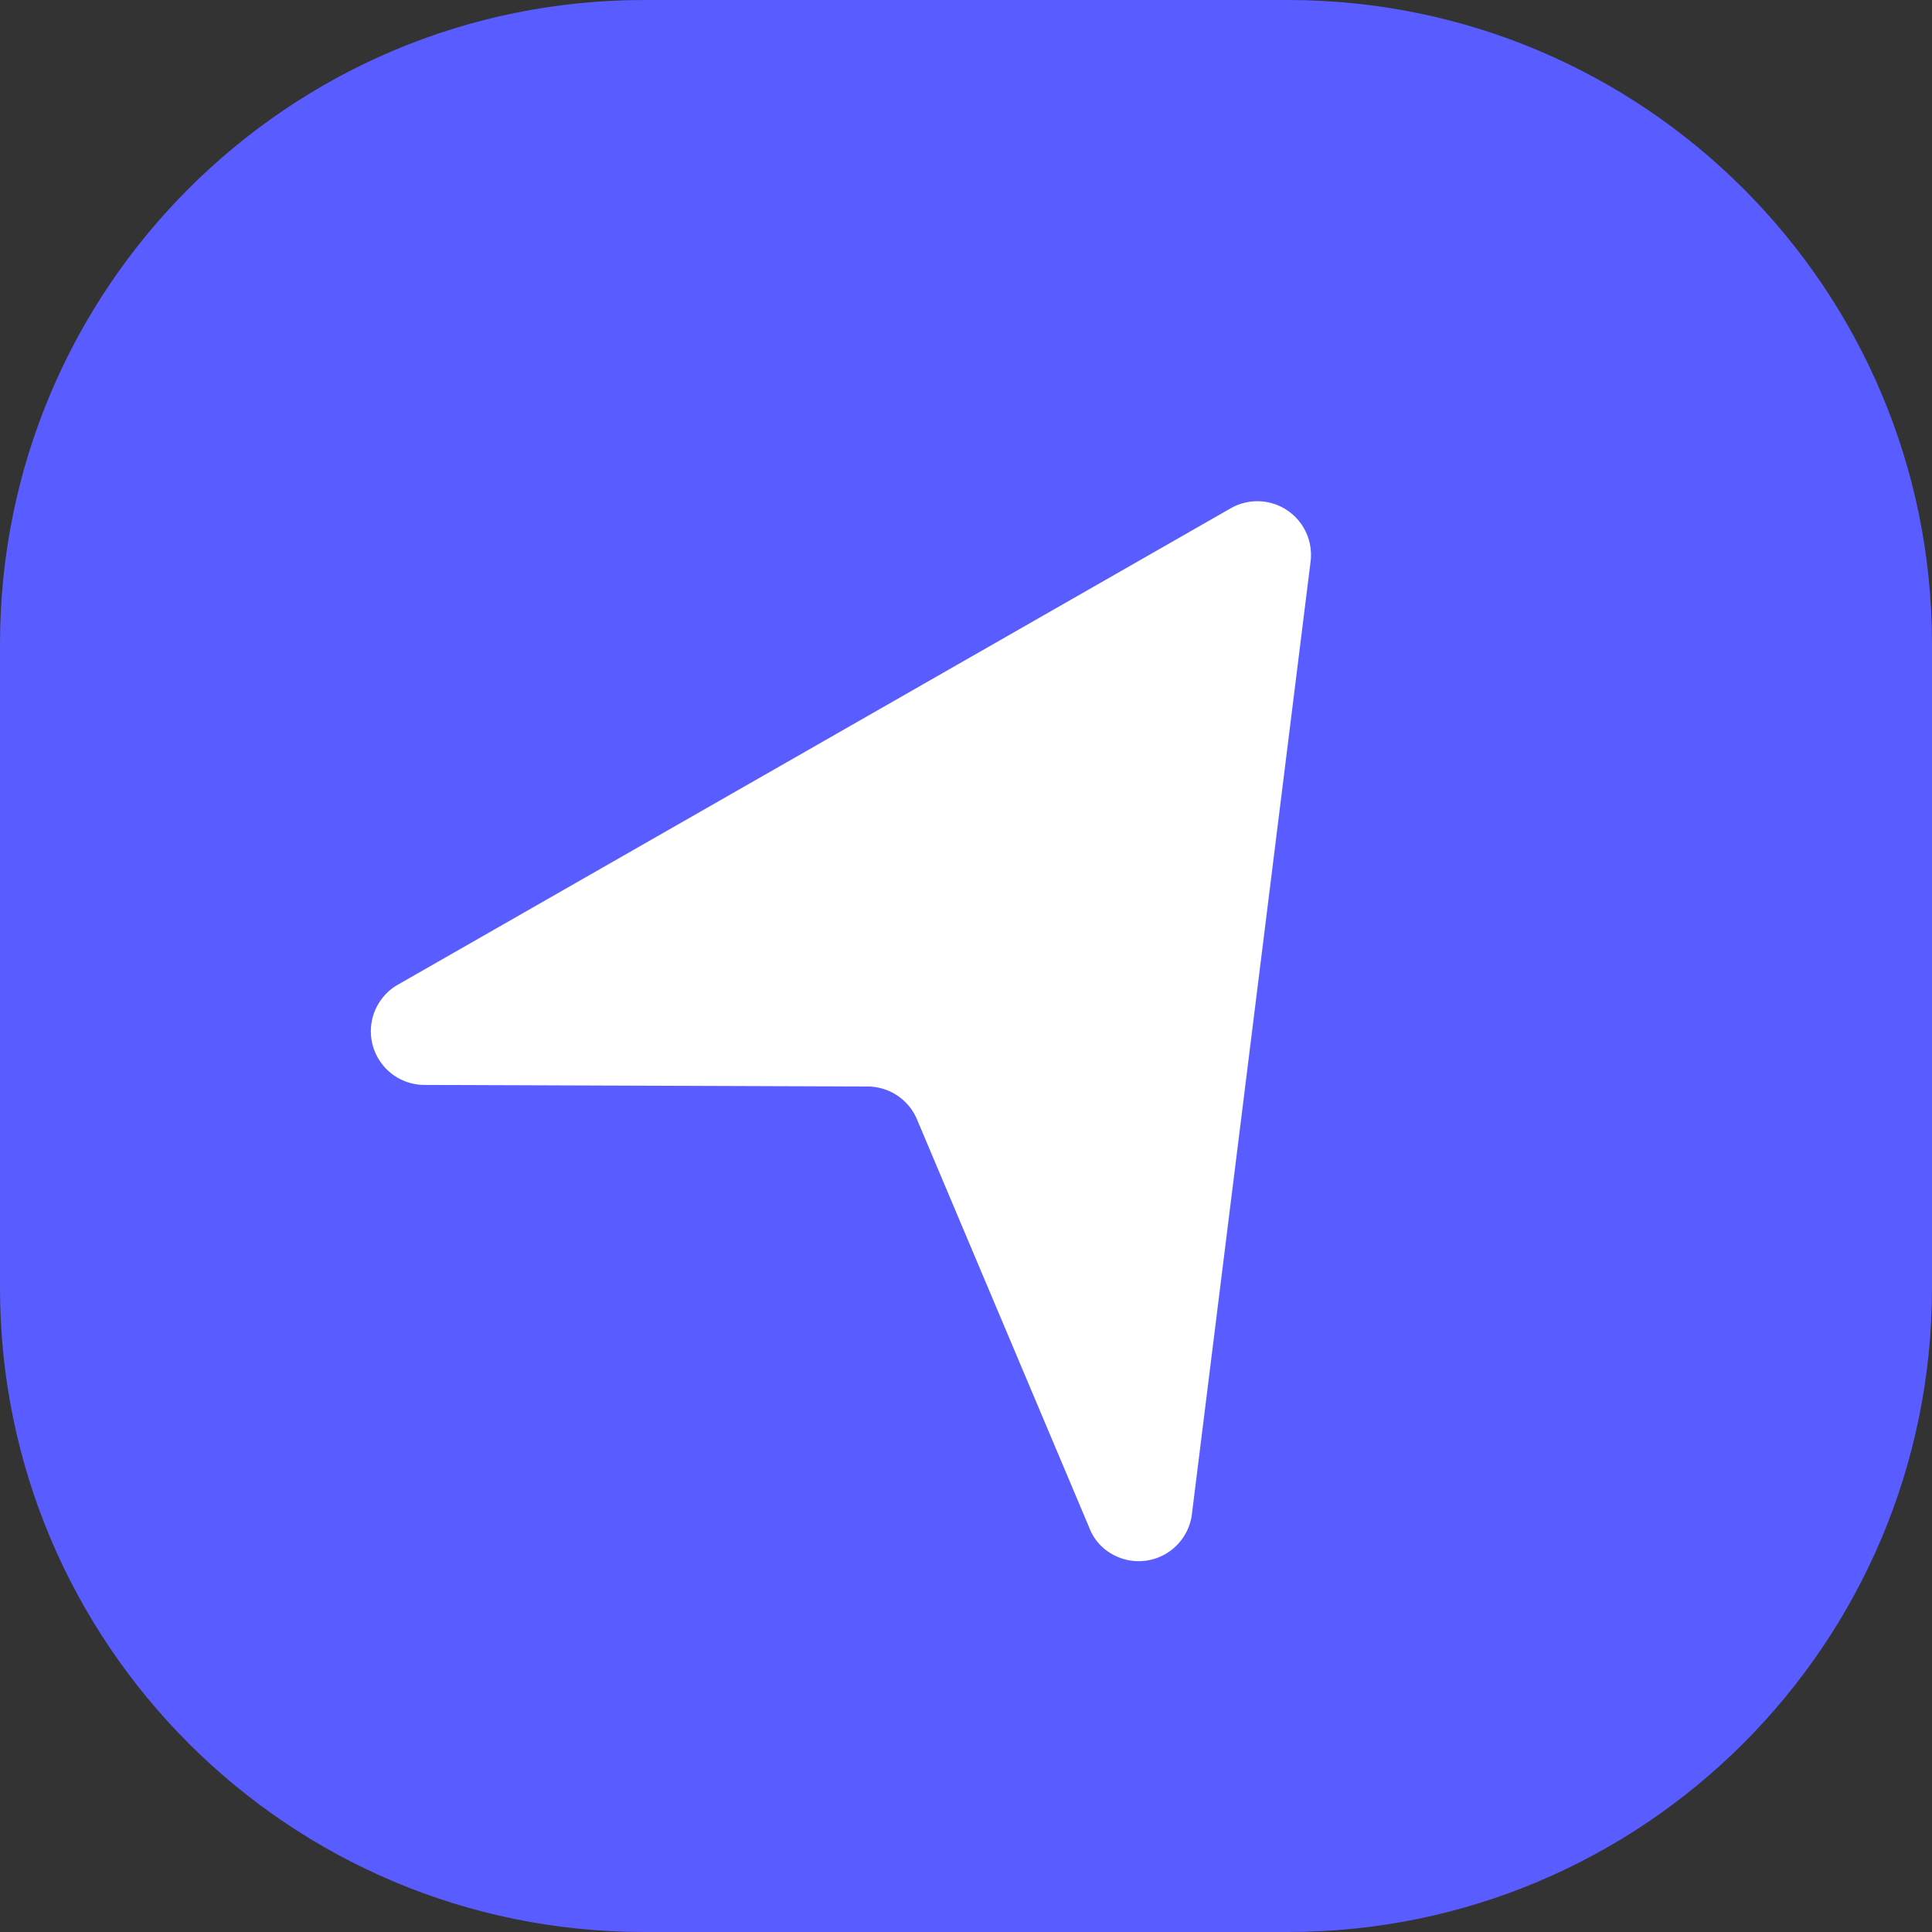 <svg xmlns="http://www.w3.org/2000/svg" width="36" height="36" fill="none"><rect width="100%" height="100%" fill="#333333" stroke="none"/><g clip-path="url(#a)"><g clip-path="url(#b)"><path fill="#595CFF" d="M0 0h36v36H0z"/><path fill="#fff" d="M20.666 28.925a.94.94 0 0 1-.364-.447l-3.216-7.622a1 1 0 0 0-.916-.61l-8.273-.03a1 1 0 0 1-.49-1.864L22.94 9.467a1 1 0 0 1 1.482.987L22.21 28.21a1 1 0 0 1-1.545.714Z"/></g></g><defs><clipPath id="a"><path fill="#fff" d="M0 0h36v36H0z"/></clipPath><clipPath id="b"><path fill="#fff" d="M0 12C0 5.373 5.373 0 12 0h12c6.627 0 12 5.373 12 12v12c0 6.627-5.373 12-12 12H12C5.373 36 0 30.627 0 24V12Z"/></clipPath></defs></svg>